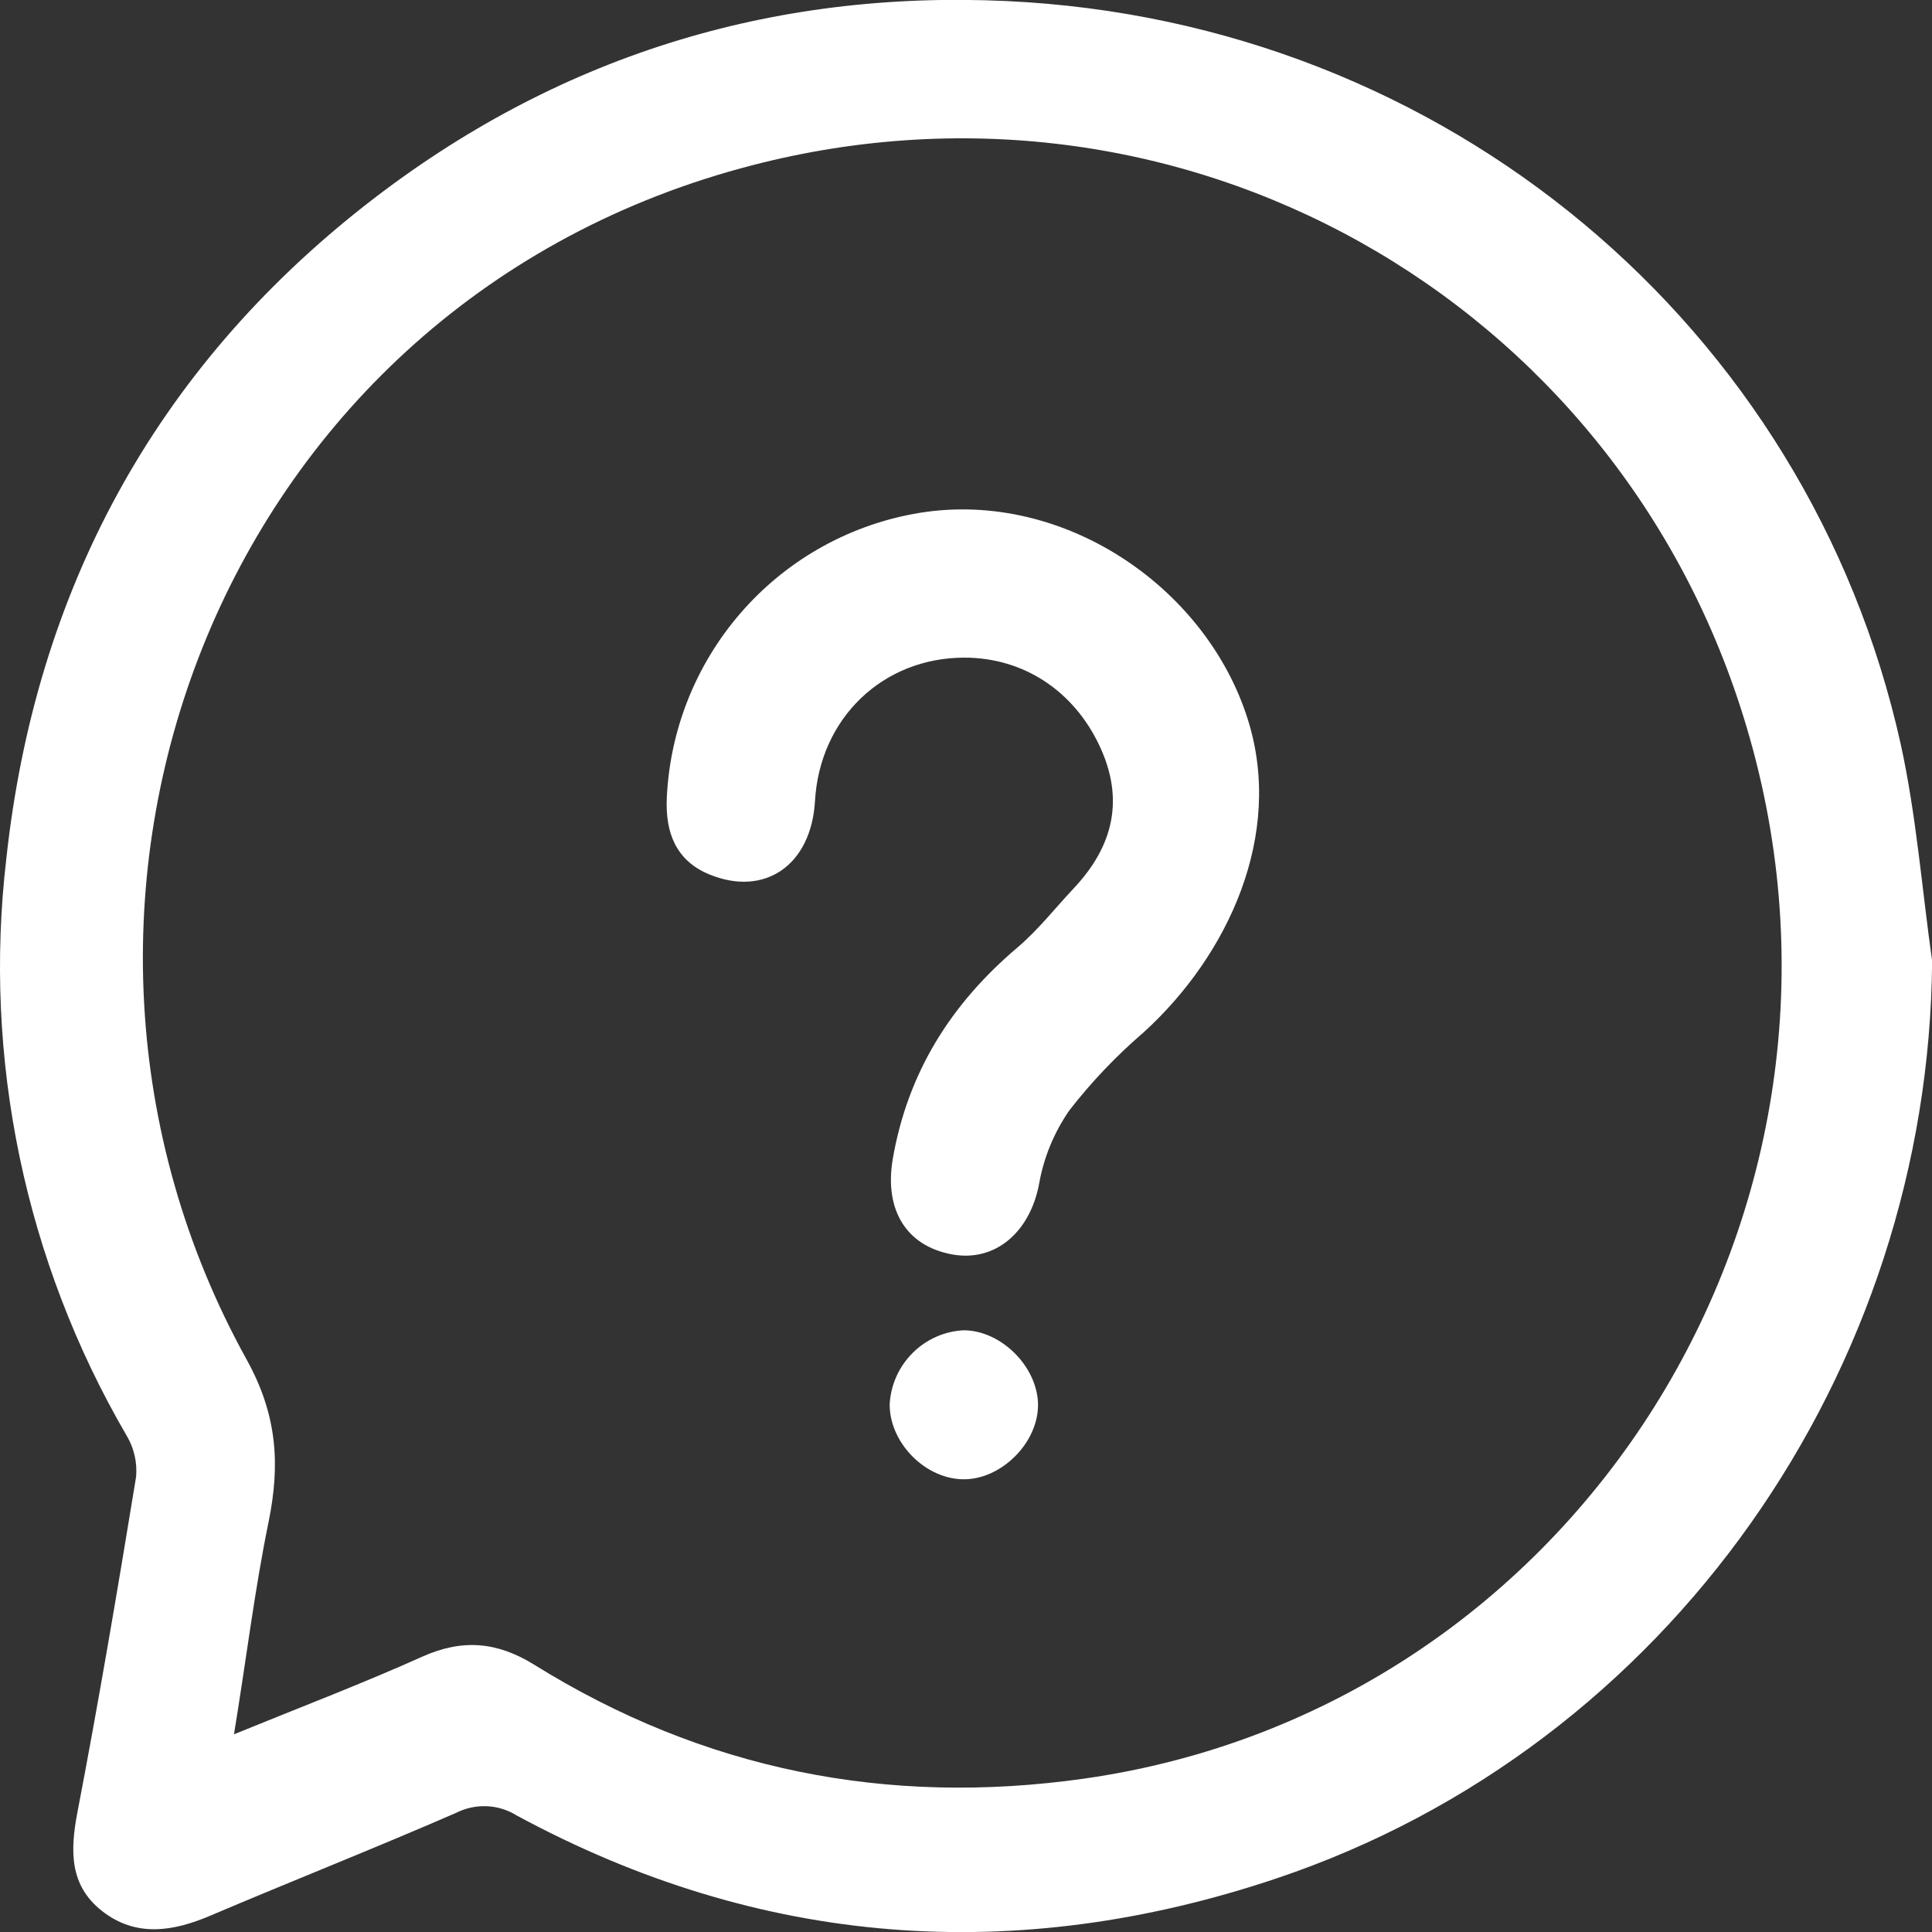 <svg width="18" height="18" viewBox="0 0 18 18" fill="none" xmlns="http://www.w3.org/2000/svg">
<rect x="0" y="0" width="18" height="18" fill="#333333" stroke="none"/>
<g clip-path="url(#clip0_1345_18070)">
<path d="M18.001 8.952C17.974 12.758 15.558 16.271 11.889 17.502C9.462 18.316 7.086 18.143 4.815 16.915C4.73 16.862 4.634 16.832 4.534 16.828C4.435 16.824 4.336 16.846 4.247 16.891C3.489 17.221 2.721 17.524 1.959 17.848C1.612 17.996 1.265 18.052 0.949 17.803C0.648 17.566 0.653 17.246 0.72 16.891C0.92 15.851 1.097 14.803 1.268 13.759C1.28 13.624 1.248 13.489 1.179 13.374C0.234 11.752 -0.16 9.865 0.059 7.999C0.329 5.514 1.438 3.443 3.424 1.895C5.173 0.532 7.177 -0.094 9.382 0.01C13.471 0.202 16.846 3.042 17.709 6.935C17.854 7.597 17.906 8.279 18.001 8.952ZM2.18 16.158C2.795 15.907 3.373 15.687 3.936 15.434C4.308 15.268 4.63 15.295 4.976 15.509C6.552 16.49 8.267 16.831 10.101 16.571C14.696 15.917 17.61 11.26 16.273 6.775C15.088 2.779 10.978 0.454 6.906 1.567C1.996 2.905 -0.037 8.449 2.298 12.667C2.583 13.182 2.612 13.642 2.502 14.181C2.371 14.82 2.293 15.471 2.18 16.158Z" fill="white"/>
<path d="M8.986 6.127C8.226 6.127 7.637 6.69 7.593 7.464C7.558 8.06 7.125 8.36 6.607 8.146C6.292 8.016 6.2 7.749 6.212 7.443C6.239 6.806 6.481 6.196 6.898 5.714C7.314 5.232 7.881 4.906 8.506 4.789C9.867 4.533 11.235 5.452 11.627 6.707C11.962 7.777 11.445 8.9 10.653 9.62C10.399 9.838 10.168 10.081 9.963 10.345C9.821 10.55 9.724 10.784 9.681 11.03C9.597 11.476 9.276 11.761 8.87 11.687C8.44 11.608 8.241 11.269 8.316 10.808C8.454 9.995 8.859 9.353 9.48 8.827C9.672 8.664 9.831 8.46 10.005 8.275C10.373 7.883 10.48 7.445 10.241 6.942C10.002 6.439 9.54 6.128 8.986 6.127Z" fill="white"/>
<path d="M8.977 12.394C9.324 12.394 9.662 12.727 9.671 13.079C9.678 13.441 9.324 13.793 8.963 13.782C8.603 13.77 8.284 13.428 8.289 13.079C8.3 12.9 8.376 12.731 8.503 12.605C8.63 12.478 8.799 12.403 8.977 12.394Z" fill="white"/>
</g>
<defs>
<clipPath id="clip0_1345_18070">
<rect width="18" height="18" fill="white"/>
</clipPath>
</defs>
</svg>
